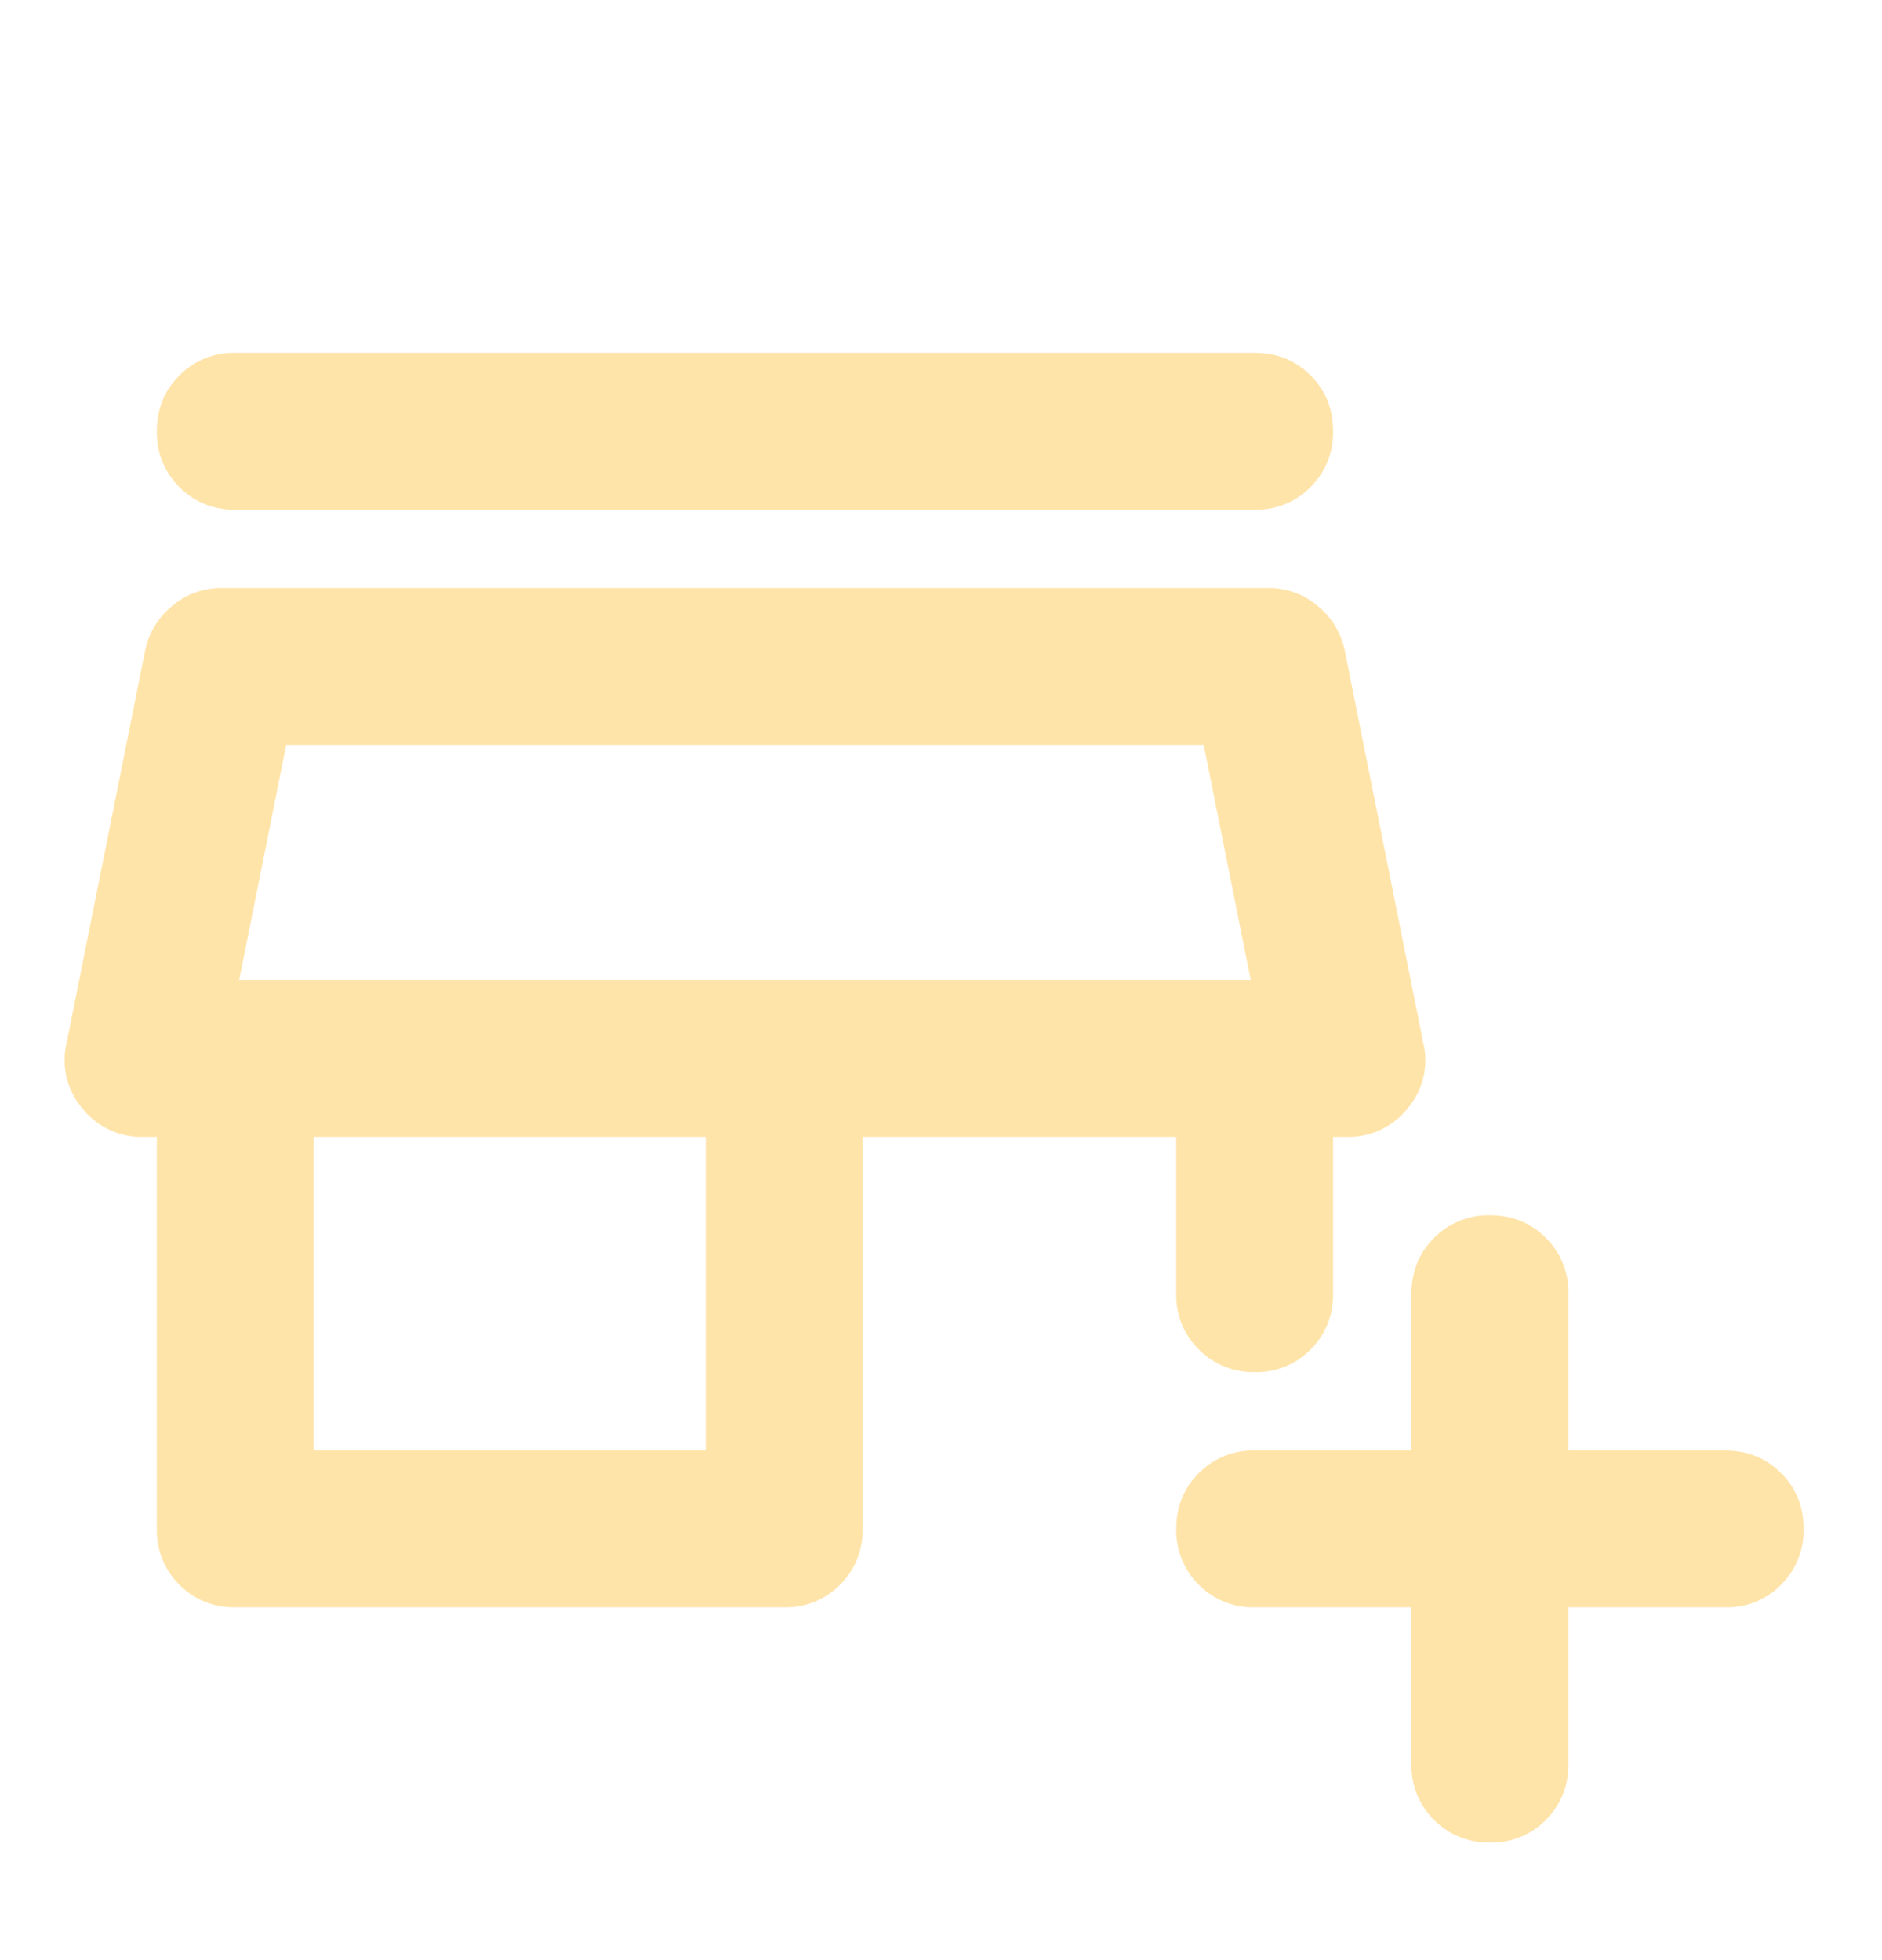 <?xml version="1.0" encoding="UTF-8"?>
<svg xmlns="http://www.w3.org/2000/svg" width="24" height="25" fill="none">
  <path d="M18 20.5h-2a.965.965 0 01-.713-.288A.973.973 0 0115 19.5c0-.283.096-.52.288-.712A.97.97 0 0116 18.5h2v-2c0-.283.096-.52.288-.712A.973.973 0 0119 15.5c.283 0 .52.095.713.288A.96.96 0 0120 16.5v2h2c.284 0 .521.096.713.288.192.192.288.43.287.712a.97.97 0 01-.288.713.956.956 0 01-.712.287h-2v2a.968.968 0 01-.288.713.964.964 0 01-.712.287.973.973 0 01-.712-.288A.965.965 0 0118 22.5v-2zm-15 0a.965.965 0 01-.713-.288A.972.972 0 012 19.5v-5h-.175a.96.96 0 01-.775-.363.946.946 0 01-.2-.837l1-5a.99.99 0 01.35-.575.96.96 0 01.625-.225h13.35a.96.96 0 01.625.225c.184.15.3.342.35.575l1 5a.946.946 0 01-.2.838.956.956 0 01-.775.362H17v2a.968.968 0 01-.288.713.964.964 0 01-.712.287.973.973 0 01-.712-.288A.965.965 0 0115 16.5v-2h-4v5a.968.968 0 01-.288.713.964.964 0 01-.712.287H3zm1-2h5v-4H4v4zm-1-12a.965.965 0 01-.713-.288A.972.972 0 012 5.5c0-.283.096-.52.288-.712A.97.97 0 013 4.5h13c.284 0 .521.096.713.288.192.192.288.43.287.712a.97.97 0 01-.288.713A.956.956 0 0116 6.5H3zm.05 6h12.9l-.6-3H3.65l-.6 3z" fill="#FFE4AA"></path>
</svg>
